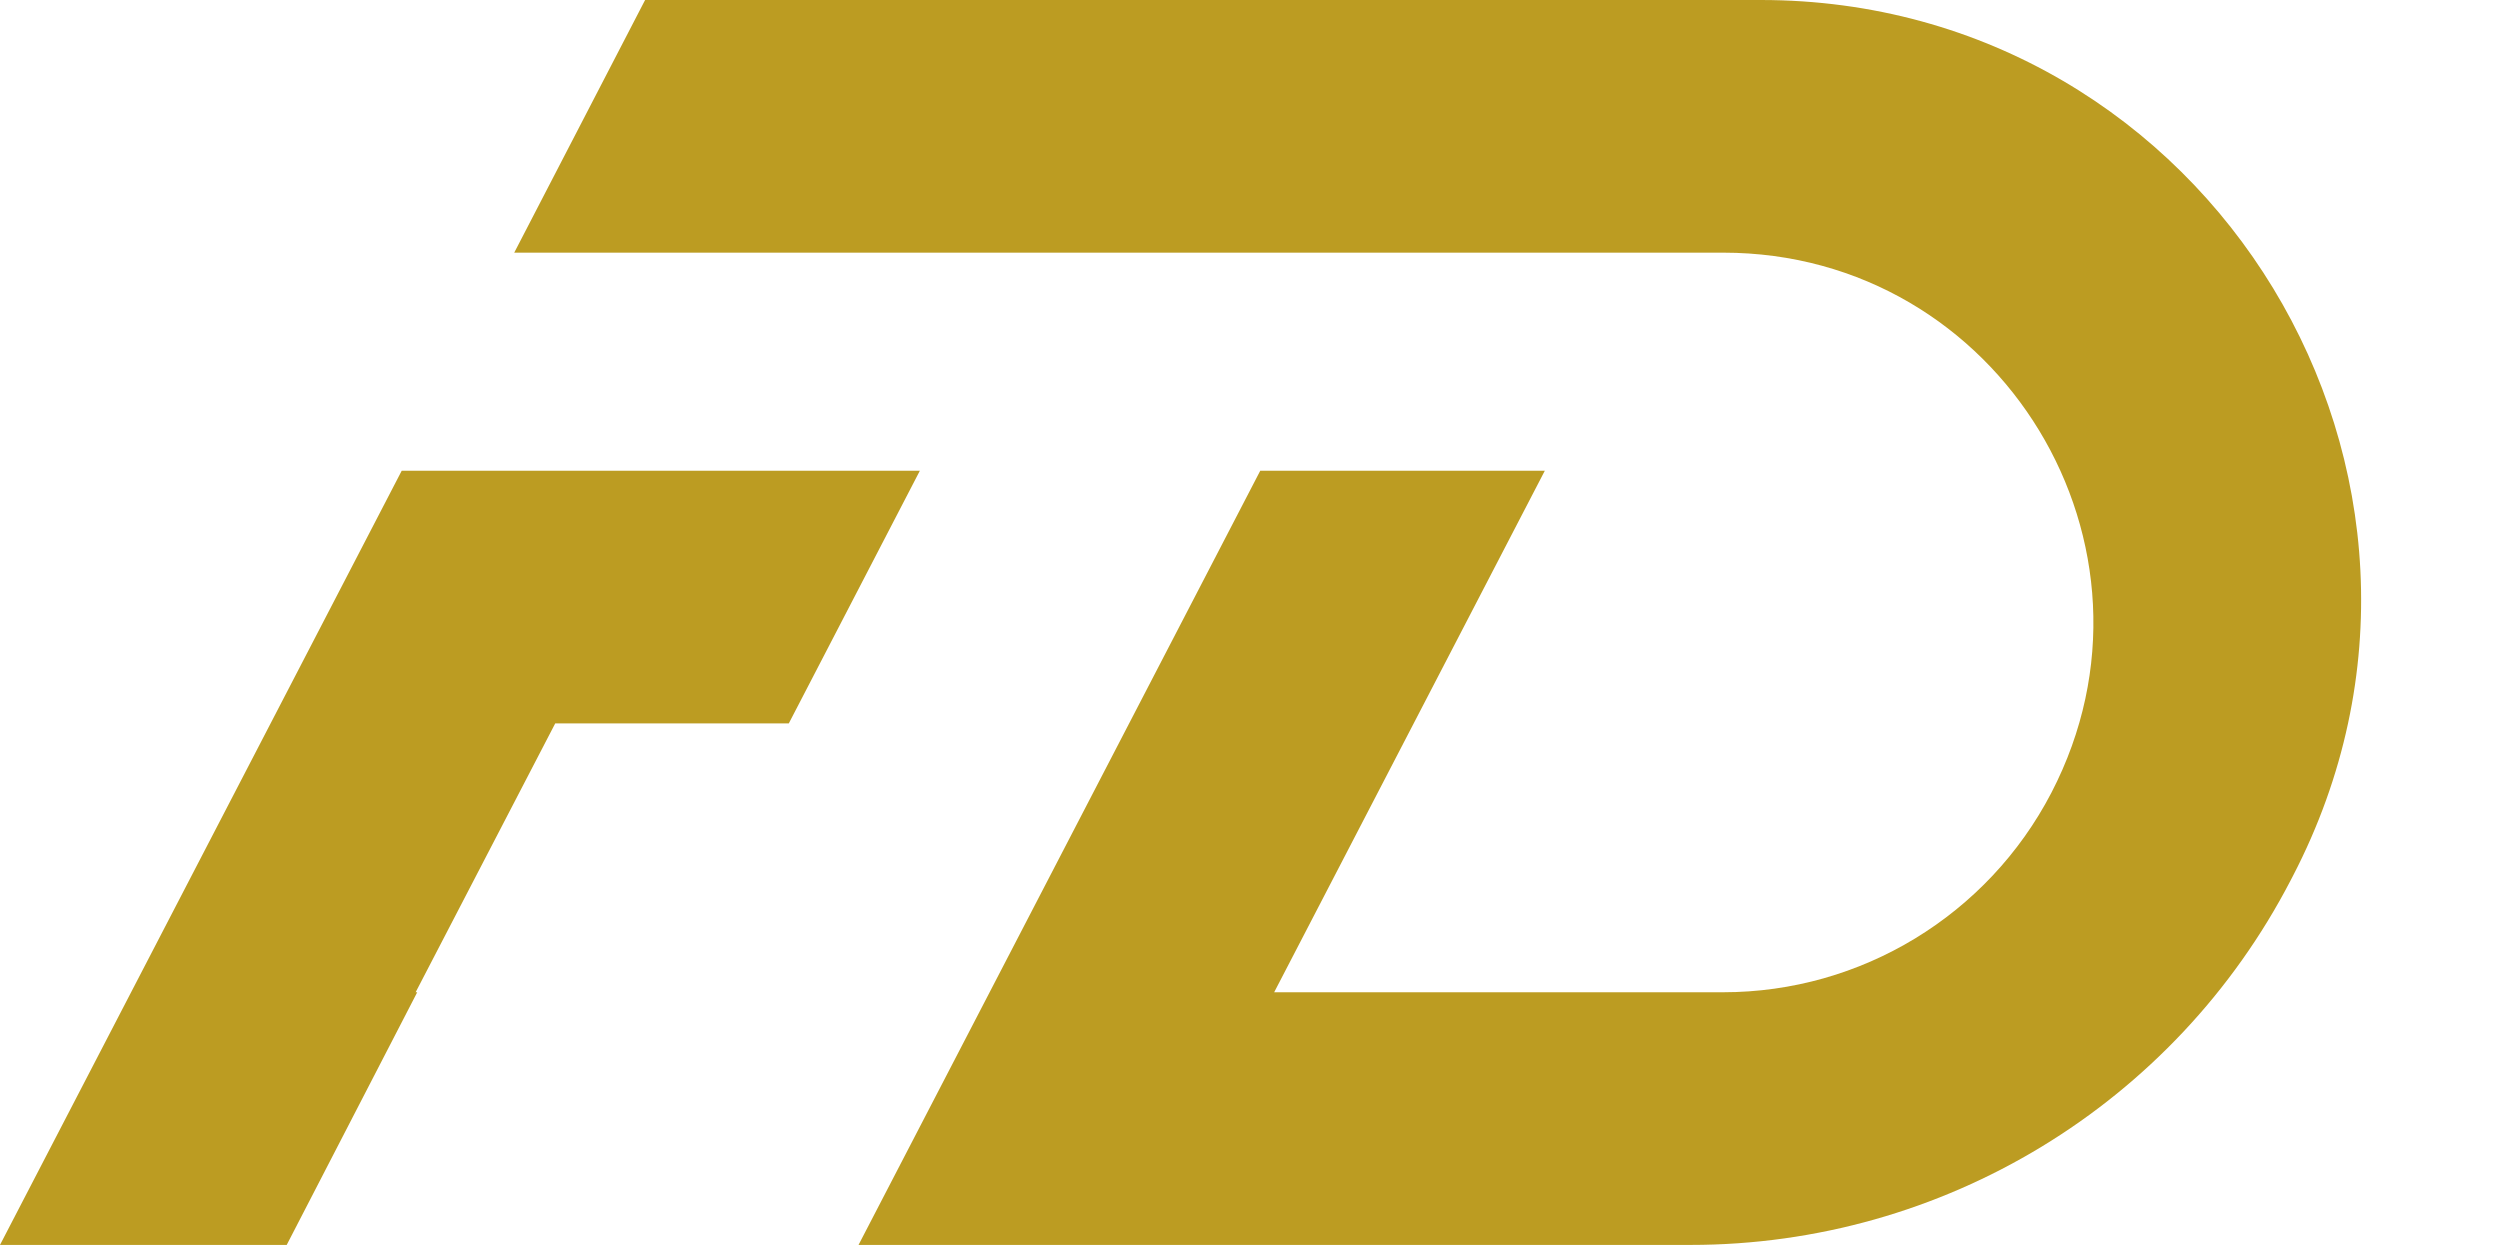 <?xml version="1.0" encoding="UTF-8" standalone="no"?><svg xmlns="http://www.w3.org/2000/svg" xmlns:xlink="http://www.w3.org/1999/xlink" fill="#000000" height="698.2" preserveAspectRatio="xMidYMid meet" version="1" viewBox="337.9 650.9 1402.1 698.2" width="1402.1" zoomAndPan="magnify"><path d="M0 0H2000V2000H0z" fill="none"/><g fill="#bc9c22" id="change1_1"><path d="M563.2 914.9L337.9 1349.1 498.7 1349.1 571.9 1207.4 571 1207.4 649.3 1056.6 780.3 1056.6 853.8 914.9z"/><path d="M1325.4,650.9H699.7l-73.4,141.7h678c155.5,0,255.7,164.9,184.1,302.9l0,0 c-35.7,68.7-106.7,111.9-184.1,111.9h-251.8l151.8-292.5h-159.6l-225.3,434.2h3.7H979h307.1c141.5,0,271.3-78.8,336.5-204.5 l1.3-2.5C1740,918.2,1577.6,650.9,1325.4,650.9z"/></g></svg>
